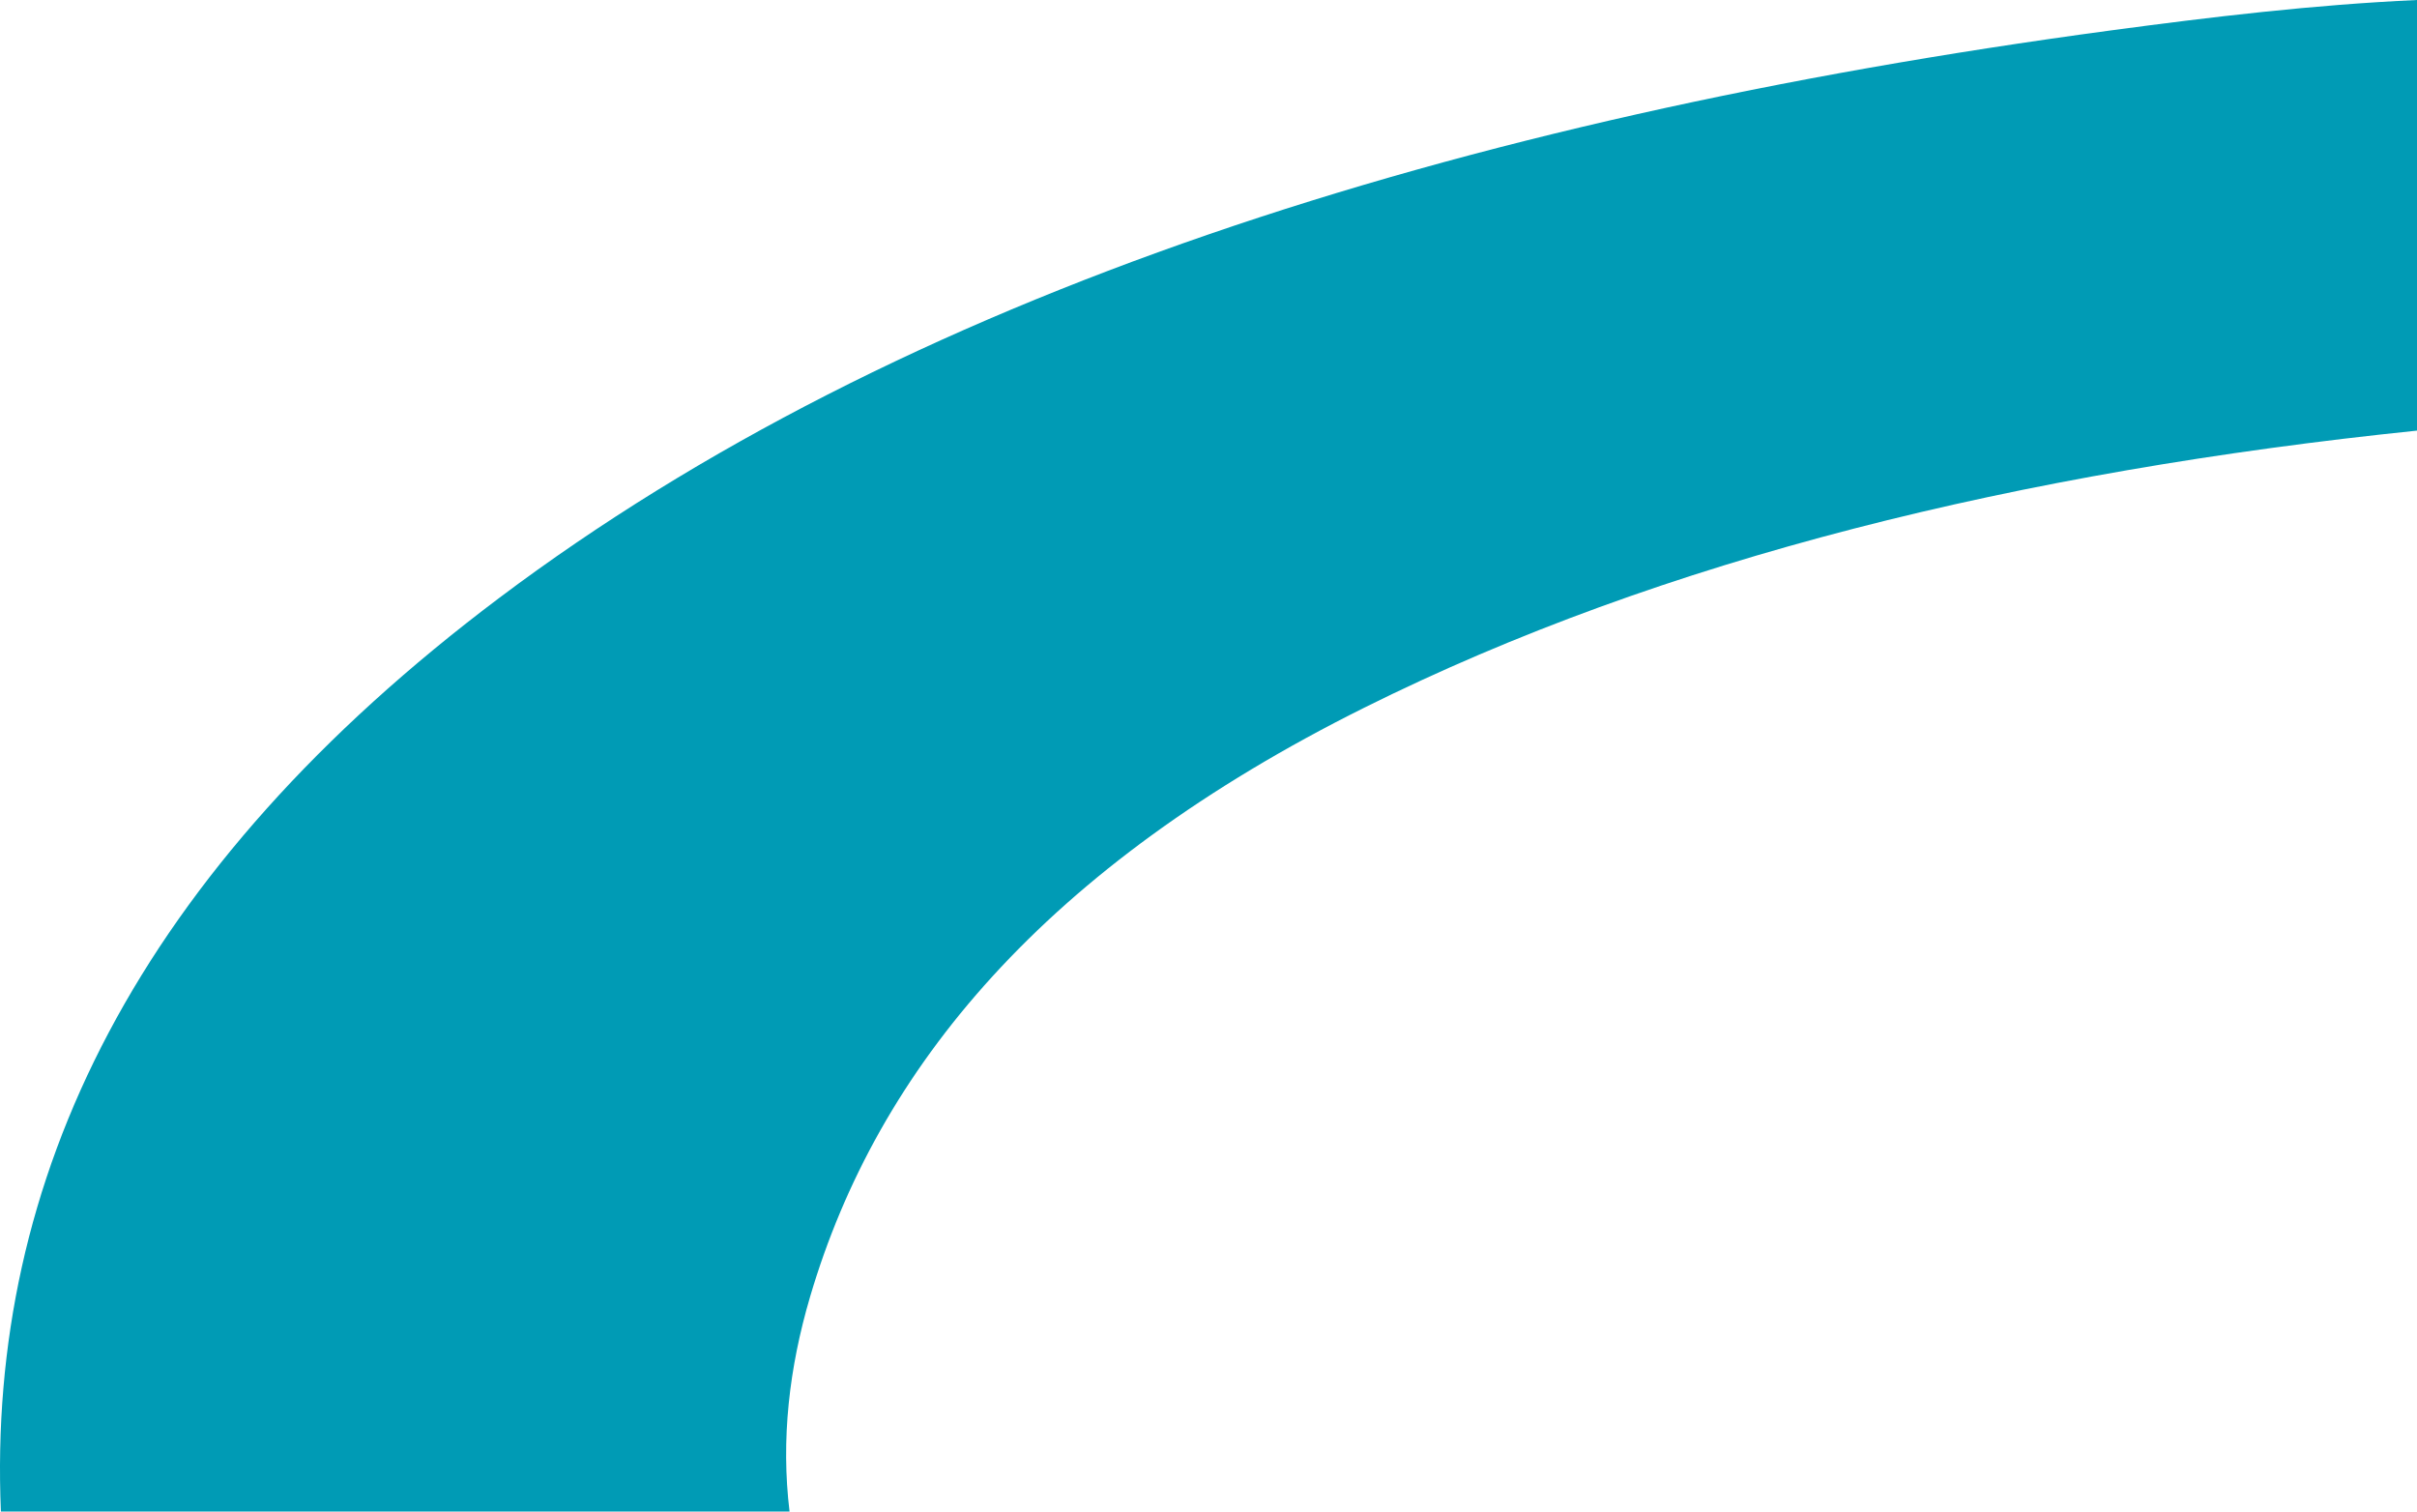 <?xml version="1.0" encoding="UTF-8"?> <svg xmlns="http://www.w3.org/2000/svg" width="881" height="551" viewBox="0 0 881 551" fill="none"><path d="M287.794 551C284.618 524.752 287.632 498.615 295.306 472.602C319.883 389.302 380.928 315.925 497.252 257.98C606.44 203.59 736.282 171.916 881 156.966V0C843.068 1.741 805.956 6.176 769.137 11.126C529.422 43.361 327.8 108.311 182.07 217.878C49.787 317.336 -4.78 429.774 0.326 551H287.794Z" fill="#009BB5"></path></svg> 